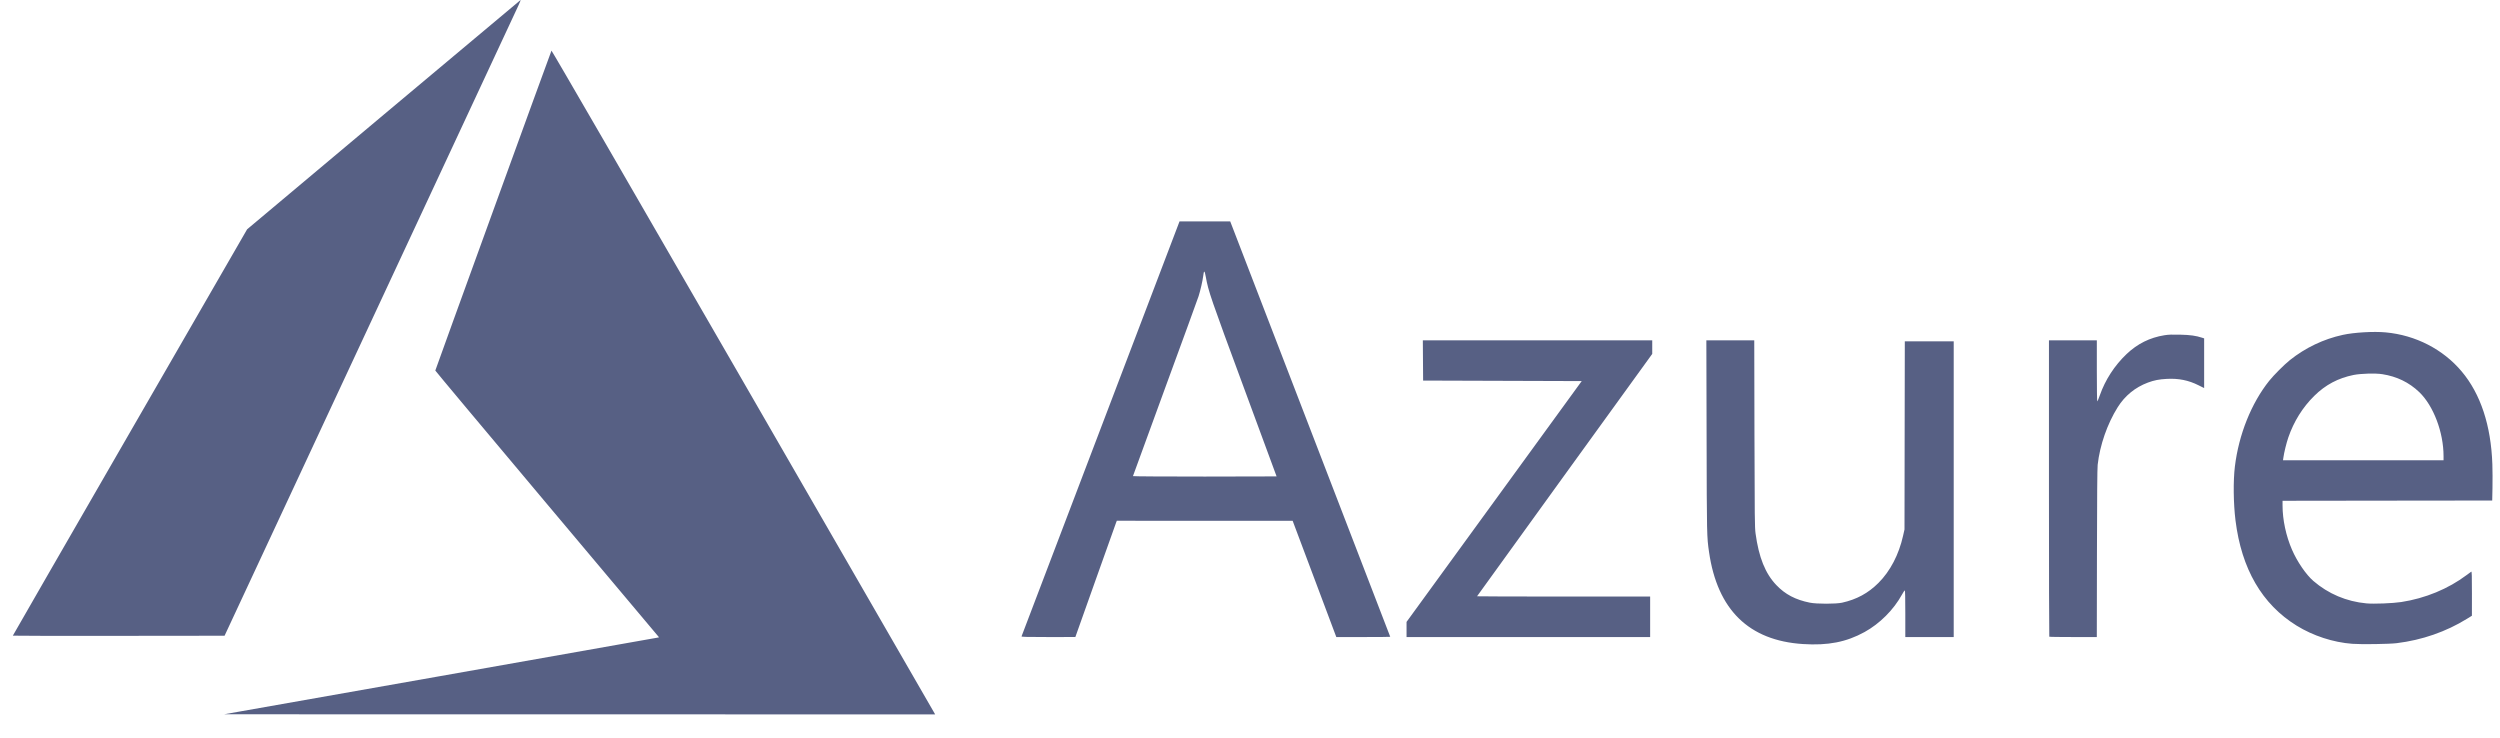 <svg width="105" height="31" viewBox="0 0 105 31" fill="none" xmlns="http://www.w3.org/2000/svg">
<path d="M18.46 28.402C23.437 27.523 27.547 26.795 27.595 26.785L27.68 26.767L22.982 21.178C20.398 18.104 18.283 15.577 18.283 15.563C18.283 15.535 23.135 2.175 23.162 2.127C23.171 2.111 26.473 7.812 31.166 15.945C35.559 23.56 39.182 29.839 39.215 29.897L39.276 30.004L24.344 30.003L9.411 30L18.46 28.402V28.402ZM75.725 27.05C73.452 26.905 72.13 25.61 71.78 23.188C71.687 22.543 71.686 22.526 71.677 18.343L71.667 14.293H72.673H73.679L73.687 18.21C73.695 21.74 73.699 22.154 73.733 22.402C73.87 23.41 74.142 24.088 74.607 24.574C74.978 24.964 75.413 25.192 76.015 25.312C76.299 25.37 77.107 25.37 77.366 25.313C77.977 25.178 78.466 24.913 78.897 24.481C79.389 23.99 79.753 23.292 79.929 22.503L79.989 22.237L79.995 18.287L80.002 14.337H81.029H82.056V20.547V26.756H81.04H80.023V25.771C80.023 25.102 80.016 24.788 80 24.793C79.988 24.798 79.935 24.878 79.884 24.971C79.534 25.61 78.95 26.194 78.311 26.546C77.544 26.968 76.775 27.118 75.725 27.05L75.725 27.05ZM98.797 27.04C97.994 26.98 97.15 26.704 96.459 26.277C95.004 25.377 94.142 23.893 93.89 21.851C93.803 21.144 93.792 20.195 93.865 19.594C94.028 18.252 94.555 16.935 95.306 15.995C95.499 15.754 95.935 15.317 96.176 15.124C96.827 14.605 97.589 14.241 98.397 14.065C98.868 13.961 99.698 13.913 100.198 13.96C101.455 14.076 102.607 14.668 103.39 15.6C104.186 16.546 104.623 17.869 104.679 19.497C104.688 19.752 104.69 20.2 104.684 20.491L104.673 21.022L100.27 21.027L95.867 21.033V21.23C95.867 21.828 96.012 22.509 96.264 23.088C96.48 23.588 96.854 24.134 97.159 24.398C97.786 24.94 98.552 25.264 99.391 25.342C99.702 25.371 100.495 25.34 100.85 25.286C101.861 25.131 102.823 24.734 103.599 24.152C103.691 24.083 103.778 24.019 103.794 24.009C103.816 23.995 103.822 24.174 103.821 24.926L103.82 25.861L103.612 25.99C102.734 26.533 101.728 26.882 100.662 27.013C100.344 27.052 99.177 27.069 98.797 27.04L98.797 27.04ZM102.629 19.157C102.629 18.155 102.206 17.042 101.609 16.469C101.182 16.06 100.667 15.81 100.054 15.715C99.764 15.67 99.153 15.688 98.848 15.749C98.202 15.88 97.667 16.164 97.201 16.625C96.71 17.109 96.343 17.698 96.111 18.369C96.028 18.61 95.931 19.006 95.901 19.226L95.886 19.331H99.257H102.629V19.157ZM42.904 26.729C42.909 26.713 44.404 22.785 46.227 18L49.54 9.299L50.604 9.299L51.669 9.299L51.757 9.526C52.027 10.218 58.39 26.737 58.39 26.746C58.39 26.752 57.88 26.756 57.257 26.756L56.125 26.756L55.208 24.314L54.291 21.873L50.598 21.873L46.906 21.872L46.874 21.955C46.856 22.001 46.464 23.1 46.003 24.397L45.165 26.755L44.03 26.756C43.131 26.756 42.897 26.75 42.904 26.728V26.729ZM53.617 20.009C53.617 20.006 53 18.332 52.245 16.291C50.834 12.473 50.755 12.243 50.644 11.63C50.592 11.343 50.565 11.335 50.534 11.597C50.512 11.785 50.416 12.204 50.342 12.437C50.305 12.553 49.669 14.297 48.929 16.313C48.19 18.329 47.584 19.987 47.584 19.997C47.584 20.008 48.941 20.016 50.6 20.016C52.26 20.016 53.617 20.013 53.617 20.009V20.009ZM59.075 26.438V26.12L62.754 21.063L66.432 16.006L63.102 15.995L59.771 15.984L59.765 15.138L59.759 14.293H64.577H69.394V14.579V14.864L65.715 19.949C63.691 22.745 62.036 25.038 62.036 25.044C62.036 25.05 63.672 25.055 65.671 25.055H69.306V25.905V26.756H64.19H59.075V26.438ZM86.07 26.741C86.062 26.733 86.056 23.929 86.056 20.51V14.293H87.061H88.067V15.575C88.067 16.28 88.075 16.857 88.085 16.857C88.096 16.857 88.145 16.741 88.194 16.6C88.42 15.954 88.812 15.35 89.317 14.87C89.772 14.438 90.292 14.179 90.906 14.08C91.078 14.053 91.224 14.047 91.569 14.056C92.002 14.067 92.228 14.099 92.492 14.185L92.574 14.212V15.256V16.299L92.337 16.181C91.917 15.97 91.503 15.887 91.005 15.913C90.681 15.93 90.469 15.972 90.21 16.069C89.677 16.269 89.245 16.622 88.943 17.104C88.506 17.801 88.194 18.698 88.102 19.522C88.085 19.67 88.076 20.874 88.072 23.248L88.066 26.756H87.076C86.531 26.756 86.079 26.75 86.07 26.741ZM0.539 26.698C0.539 26.69 2.753 22.846 5.459 18.157L10.379 9.631L16.113 4.819C19.266 2.173 21.855 0.004 21.865 0C21.875 -0.004 21.834 0.101 21.773 0.232C21.712 0.364 18.91 6.373 15.547 13.586L9.432 26.701L4.986 26.706C2.54 26.709 0.539 26.706 0.539 26.698V26.698Z" fill="#576084"/>
</svg>